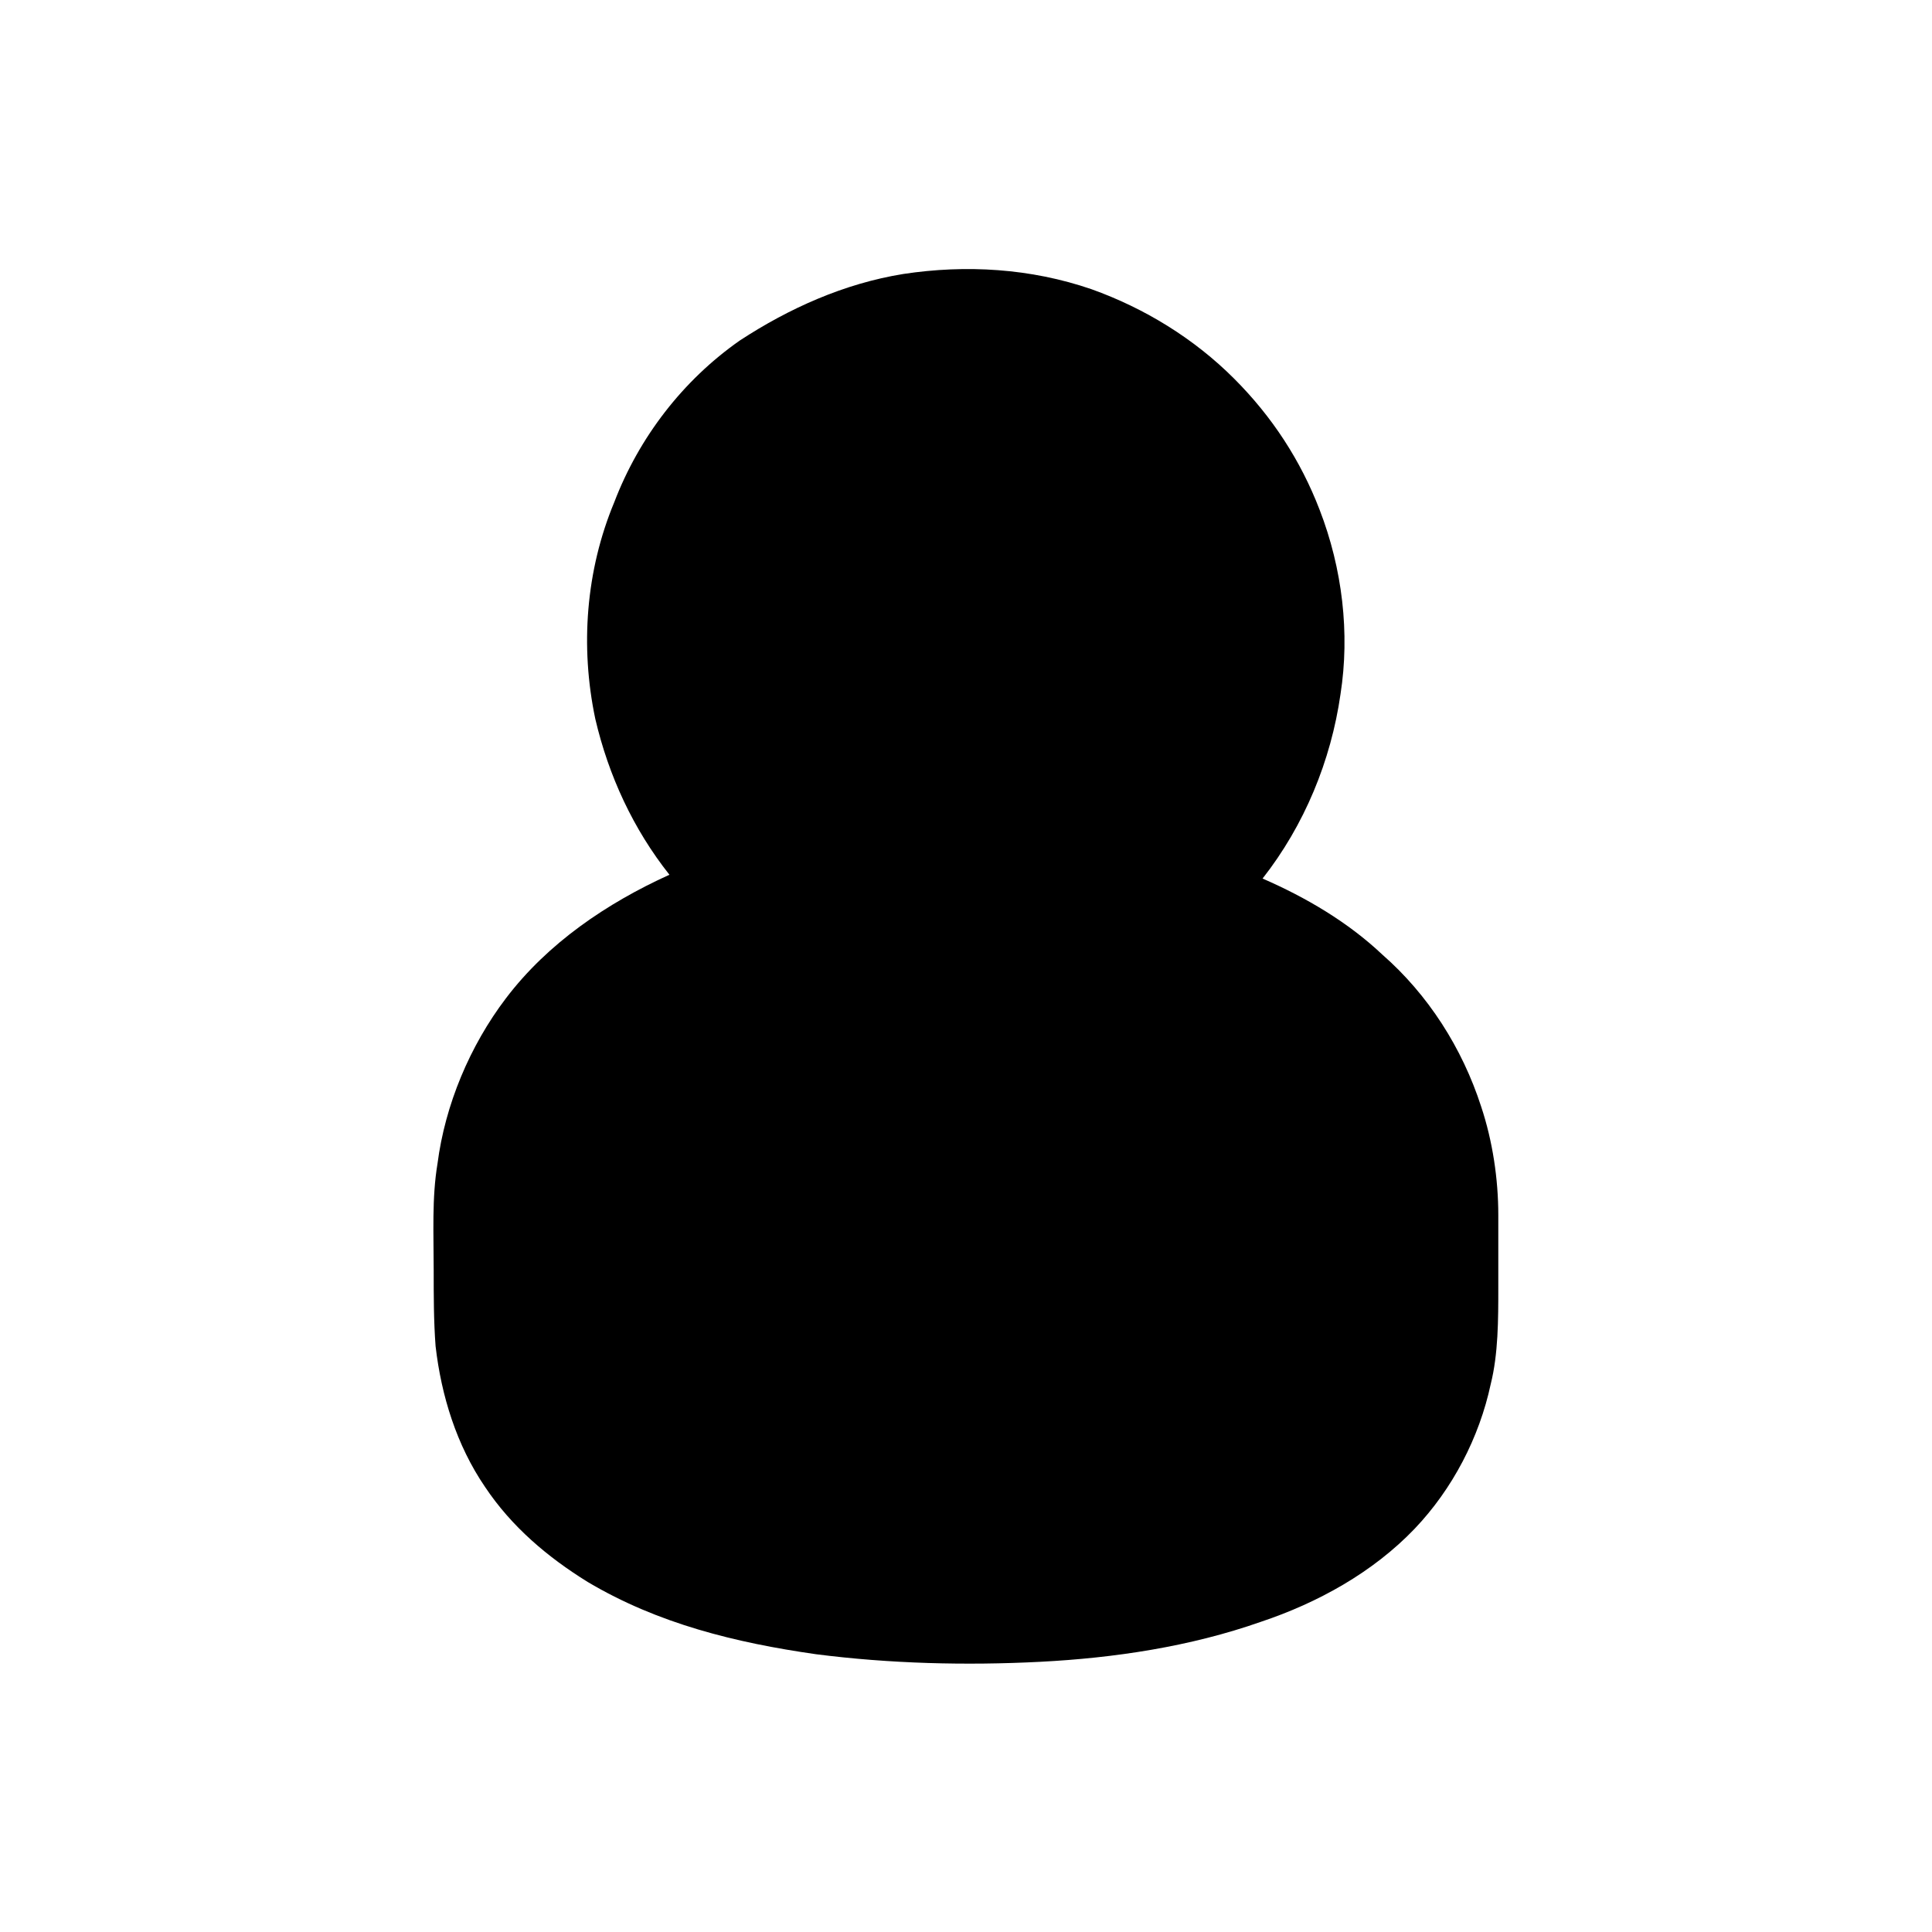 <?xml version="1.0" encoding="UTF-8"?>
<!-- Uploaded to: SVG Repo, www.svgrepo.com, Generator: SVG Repo Mixer Tools -->
<svg fill="#000000" width="800px" height="800px" version="1.1" viewBox="144 144 512 512" xmlns="http://www.w3.org/2000/svg">
 <path d="m383.37 216.61c16.625-2.519 33.754-1.512 49.879 4.031 14.105 5.039 27.207 13.098 37.785 23.68 10.078 10.078 17.633 21.664 22.672 34.762 6.047 15.617 8.062 32.746 5.543 48.871-2.519 17.633-9.574 34.762-20.656 48.871 11.586 5.039 22.672 11.586 31.738 20.152 12.09 10.578 21.16 24.688 26.199 40.305 3.023 9.07 4.535 19.145 4.535 28.719v19.145c0 8.566 0 17.633-2.016 25.695-3.023 14.105-10.078 27.711-20.152 38.289-11.082 11.586-25.695 19.648-40.809 24.688-18.641 6.551-38.793 9.574-58.441 10.578-19.648 1.008-39.801 0.504-59.449-2.016-21.16-3.023-41.816-8.062-60.457-19.145-10.578-6.551-20.152-14.609-27.207-25.191-7.559-11.082-11.586-24.184-13.098-37.281-0.504-6.555-0.504-13.609-0.504-20.156 0-9.574-0.504-19.145 1.008-28.215 2.016-15.617 8.566-31.234 18.137-43.832 11.082-14.609 26.703-25.191 43.328-32.746-9.574-12.09-16.121-26.199-19.648-41.312-4.031-19.145-2.519-39.297 5.039-57.434 6.551-17.129 18.137-32.242 33.25-42.824 13.098-8.566 27.707-15.113 43.324-17.633z"/>
</svg>